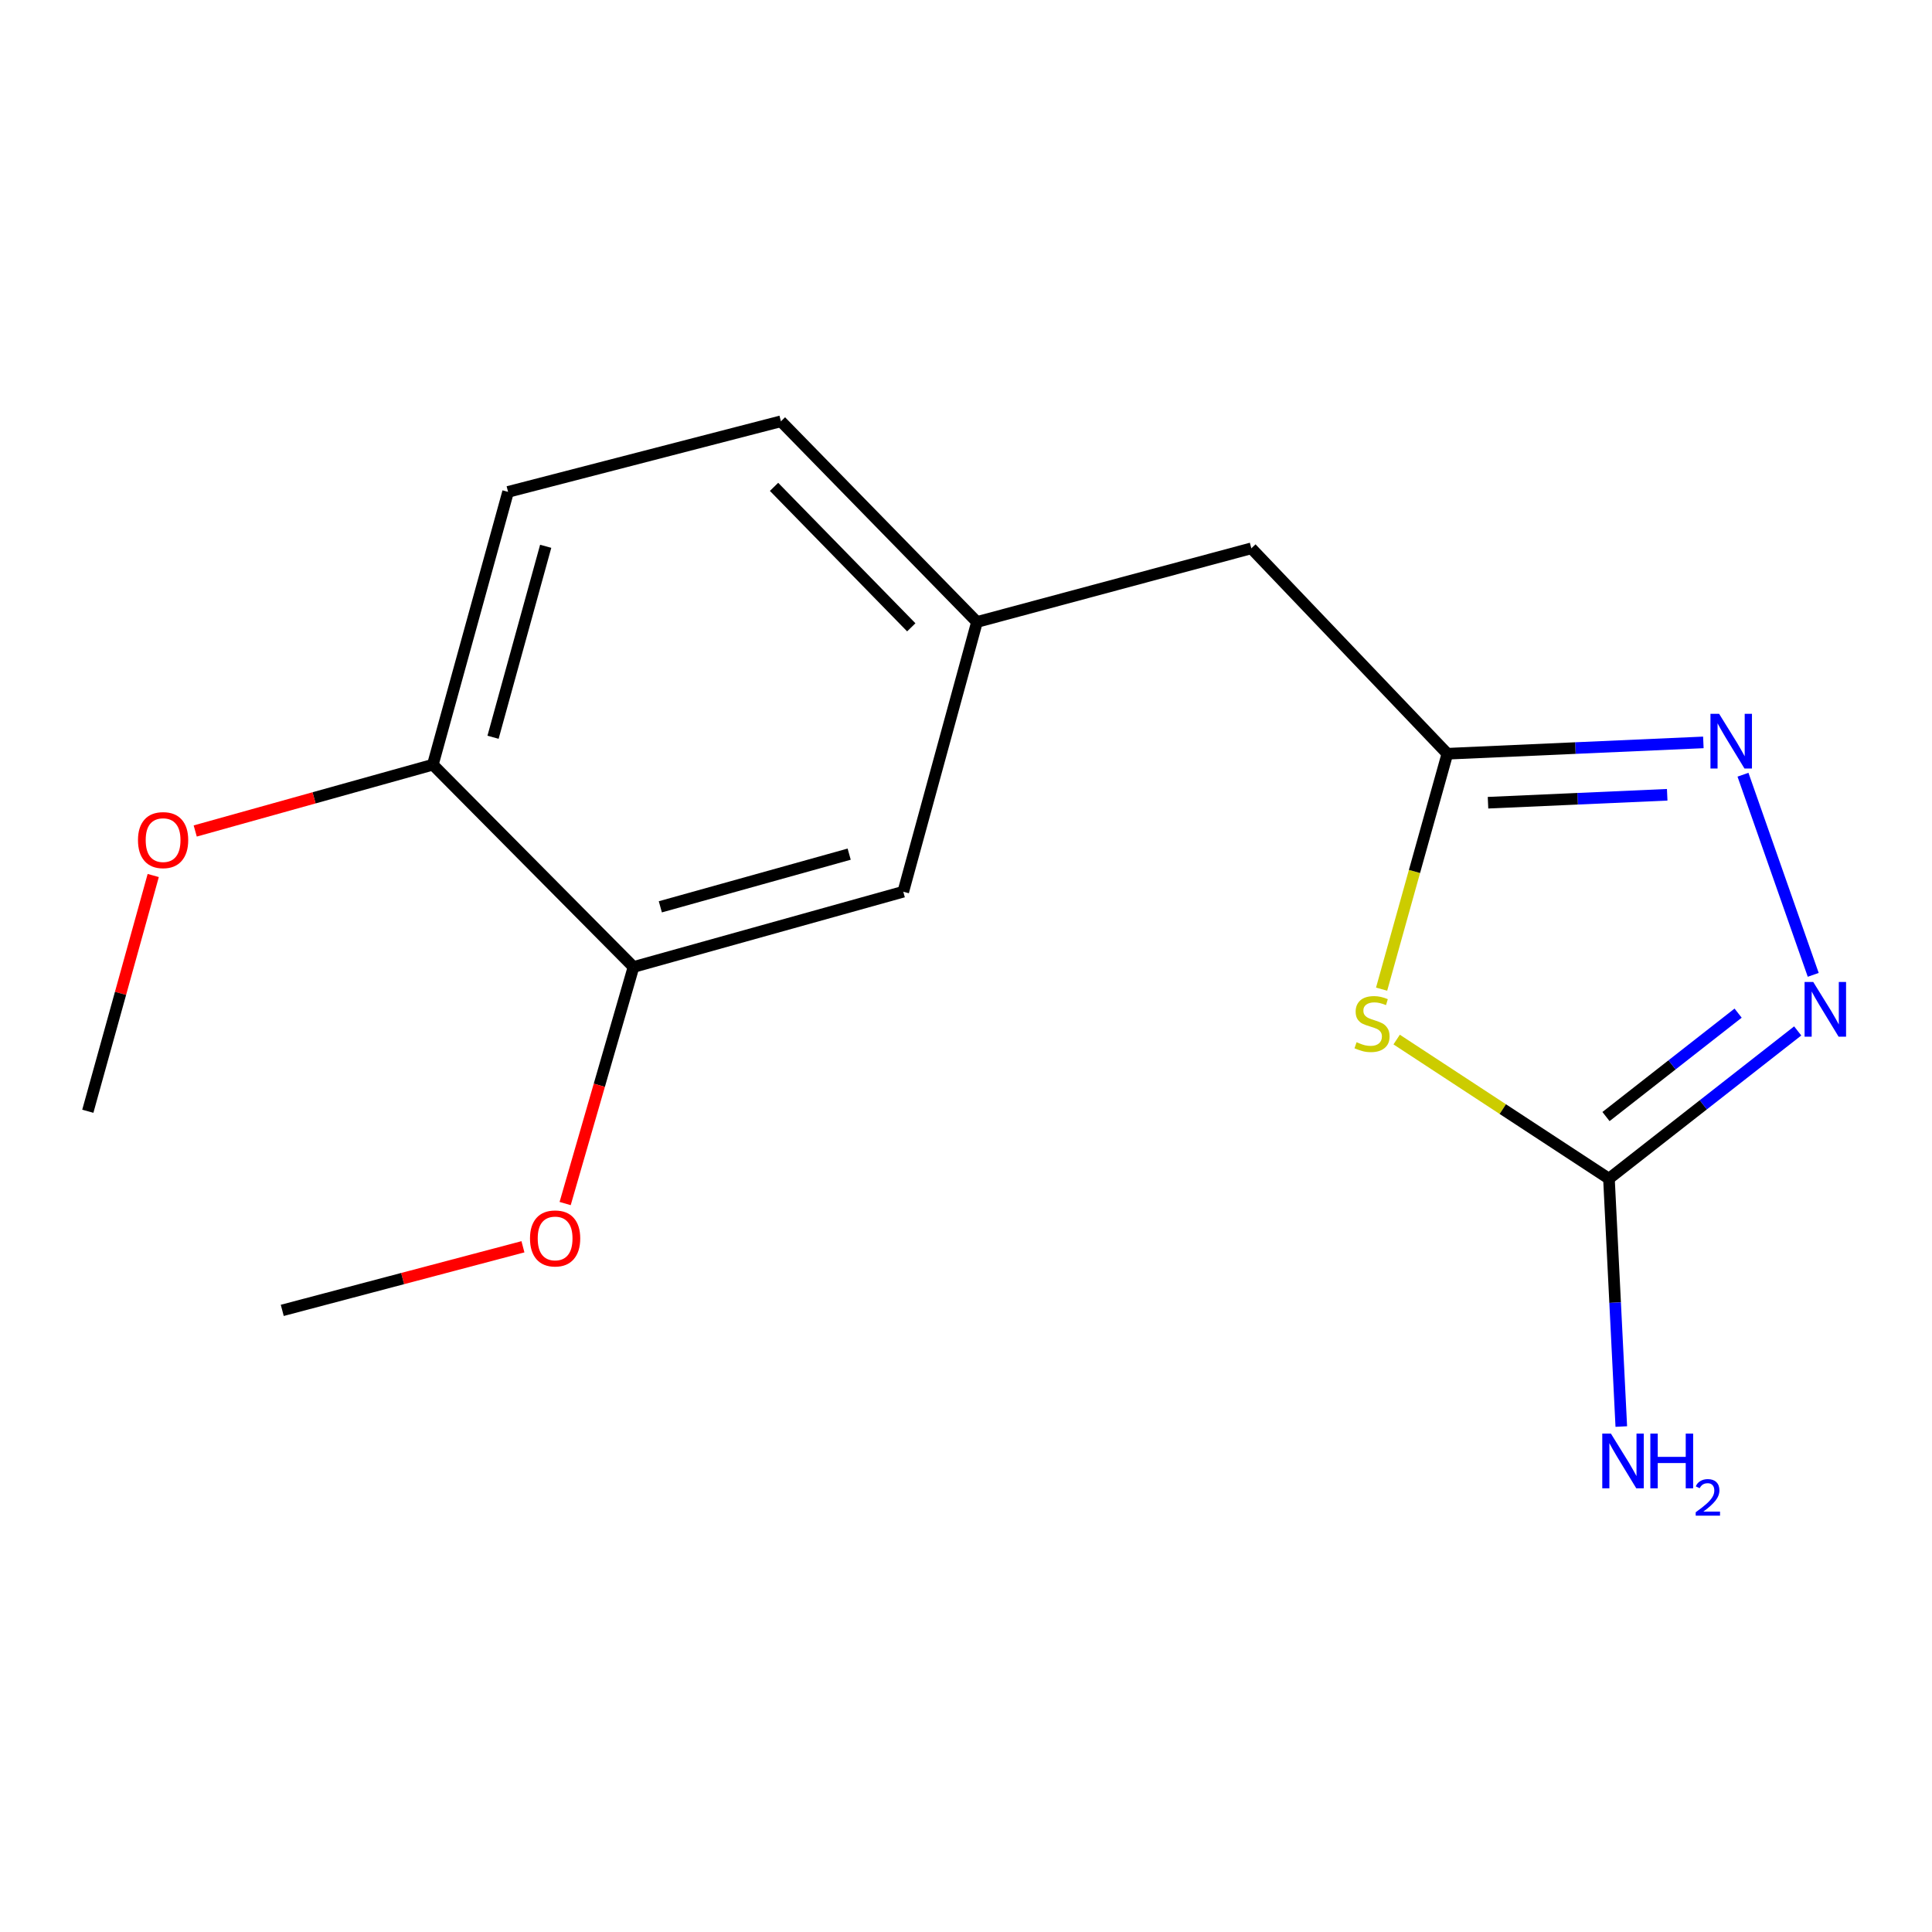 <?xml version='1.0' encoding='iso-8859-1'?>
<svg version='1.1' baseProfile='full'
              xmlns='http://www.w3.org/2000/svg'
                      xmlns:rdkit='http://www.rdkit.org/xml'
                      xmlns:xlink='http://www.w3.org/1999/xlink'
                  xml:space='preserve'
width='1000px' height='1000px' viewBox='0 0 1000 1000'>
<!-- END OF HEADER -->
<rect style='opacity:1.0;fill:#FFFFFF;stroke:none' width='1000' height='1000' x='0' y='0'> </rect>
<path class='bond-0' d='M 722.907,538.077 L 777.849,574.077' style='fill:none;fill-rule:evenodd;stroke:#CCCC00;stroke-width:6px;stroke-linecap:butt;stroke-linejoin:miter;stroke-opacity:1' />
<path class='bond-0' d='M 777.849,574.077 L 832.79,610.077' style='fill:none;fill-rule:evenodd;stroke:#000000;stroke-width:6px;stroke-linecap:butt;stroke-linejoin:miter;stroke-opacity:1' />
<path class='bond-3' d='M 715.119,511.983 L 732.137,451.057' style='fill:none;fill-rule:evenodd;stroke:#CCCC00;stroke-width:6px;stroke-linecap:butt;stroke-linejoin:miter;stroke-opacity:1' />
<path class='bond-3' d='M 732.137,451.057 L 749.156,390.132' style='fill:none;fill-rule:evenodd;stroke:#000000;stroke-width:6px;stroke-linecap:butt;stroke-linejoin:miter;stroke-opacity:1' />
<path class='bond-1' d='M 832.79,610.077 L 881.639,571.842' style='fill:none;fill-rule:evenodd;stroke:#000000;stroke-width:6px;stroke-linecap:butt;stroke-linejoin:miter;stroke-opacity:1' />
<path class='bond-1' d='M 881.639,571.842 L 930.487,533.607' style='fill:none;fill-rule:evenodd;stroke:#0000FF;stroke-width:6px;stroke-linecap:butt;stroke-linejoin:miter;stroke-opacity:1' />
<path class='bond-1' d='M 831.26,577.929 L 865.454,551.165' style='fill:none;fill-rule:evenodd;stroke:#000000;stroke-width:6px;stroke-linecap:butt;stroke-linejoin:miter;stroke-opacity:1' />
<path class='bond-1' d='M 865.454,551.165 L 899.648,524.4' style='fill:none;fill-rule:evenodd;stroke:#0000FF;stroke-width:6px;stroke-linecap:butt;stroke-linejoin:miter;stroke-opacity:1' />
<path class='bond-9' d='M 832.79,610.077 L 835.986,674.226' style='fill:none;fill-rule:evenodd;stroke:#000000;stroke-width:6px;stroke-linecap:butt;stroke-linejoin:miter;stroke-opacity:1' />
<path class='bond-9' d='M 835.986,674.226 L 839.182,738.375' style='fill:none;fill-rule:evenodd;stroke:#0000FF;stroke-width:6px;stroke-linecap:butt;stroke-linejoin:miter;stroke-opacity:1' />
<path class='bond-16' d='M 938.523,504.58 L 902.167,400.991' style='fill:none;fill-rule:evenodd;stroke:#0000FF;stroke-width:6px;stroke-linecap:butt;stroke-linejoin:miter;stroke-opacity:1' />
<path class='bond-2' d='M 881.657,384.264 L 815.406,387.198' style='fill:none;fill-rule:evenodd;stroke:#0000FF;stroke-width:6px;stroke-linecap:butt;stroke-linejoin:miter;stroke-opacity:1' />
<path class='bond-2' d='M 815.406,387.198 L 749.156,390.132' style='fill:none;fill-rule:evenodd;stroke:#000000;stroke-width:6px;stroke-linecap:butt;stroke-linejoin:miter;stroke-opacity:1' />
<path class='bond-2' d='M 862.943,411.378 L 816.568,413.431' style='fill:none;fill-rule:evenodd;stroke:#0000FF;stroke-width:6px;stroke-linecap:butt;stroke-linejoin:miter;stroke-opacity:1' />
<path class='bond-2' d='M 816.568,413.431 L 770.193,415.485' style='fill:none;fill-rule:evenodd;stroke:#000000;stroke-width:6px;stroke-linecap:butt;stroke-linejoin:miter;stroke-opacity:1' />
<path class='bond-8' d='M 749.156,390.132 L 647.696,283.814' style='fill:none;fill-rule:evenodd;stroke:#000000;stroke-width:6px;stroke-linecap:butt;stroke-linejoin:miter;stroke-opacity:1' />
<path class='bond-4' d='M 327.895,500.506 L 467.533,461.556' style='fill:none;fill-rule:evenodd;stroke:#000000;stroke-width:6px;stroke-linecap:butt;stroke-linejoin:miter;stroke-opacity:1' />
<path class='bond-4' d='M 341.786,469.37 L 439.532,442.105' style='fill:none;fill-rule:evenodd;stroke:#000000;stroke-width:6px;stroke-linecap:butt;stroke-linejoin:miter;stroke-opacity:1' />
<path class='bond-12' d='M 327.895,500.506 L 310.207,561.732' style='fill:none;fill-rule:evenodd;stroke:#000000;stroke-width:6px;stroke-linecap:butt;stroke-linejoin:miter;stroke-opacity:1' />
<path class='bond-12' d='M 310.207,561.732 L 292.518,622.957' style='fill:none;fill-rule:evenodd;stroke:#FF0000;stroke-width:6px;stroke-linecap:butt;stroke-linejoin:miter;stroke-opacity:1' />
<path class='bond-17' d='M 327.895,500.506 L 224.042,395.807' style='fill:none;fill-rule:evenodd;stroke:#000000;stroke-width:6px;stroke-linecap:butt;stroke-linejoin:miter;stroke-opacity:1' />
<path class='bond-5' d='M 224.042,395.807 L 262.978,254.594' style='fill:none;fill-rule:evenodd;stroke:#000000;stroke-width:6px;stroke-linecap:butt;stroke-linejoin:miter;stroke-opacity:1' />
<path class='bond-5' d='M 255.197,381.605 L 282.452,282.756' style='fill:none;fill-rule:evenodd;stroke:#000000;stroke-width:6px;stroke-linecap:butt;stroke-linejoin:miter;stroke-opacity:1' />
<path class='bond-13' d='M 224.042,395.807 L 162.543,412.963' style='fill:none;fill-rule:evenodd;stroke:#000000;stroke-width:6px;stroke-linecap:butt;stroke-linejoin:miter;stroke-opacity:1' />
<path class='bond-13' d='M 162.543,412.963 L 101.043,430.12' style='fill:none;fill-rule:evenodd;stroke:#FF0000;stroke-width:6px;stroke-linecap:butt;stroke-linejoin:miter;stroke-opacity:1' />
<path class='bond-6' d='M 467.533,461.556 L 505.681,321.933' style='fill:none;fill-rule:evenodd;stroke:#000000;stroke-width:6px;stroke-linecap:butt;stroke-linejoin:miter;stroke-opacity:1' />
<path class='bond-7' d='M 505.681,321.933 L 647.696,283.814' style='fill:none;fill-rule:evenodd;stroke:#000000;stroke-width:6px;stroke-linecap:butt;stroke-linejoin:miter;stroke-opacity:1' />
<path class='bond-11' d='M 505.681,321.933 L 404.206,218.065' style='fill:none;fill-rule:evenodd;stroke:#000000;stroke-width:6px;stroke-linecap:butt;stroke-linejoin:miter;stroke-opacity:1' />
<path class='bond-11' d='M 471.677,324.703 L 400.644,251.996' style='fill:none;fill-rule:evenodd;stroke:#000000;stroke-width:6px;stroke-linecap:butt;stroke-linejoin:miter;stroke-opacity:1' />
<path class='bond-10' d='M 262.978,254.594 L 404.206,218.065' style='fill:none;fill-rule:evenodd;stroke:#000000;stroke-width:6px;stroke-linecap:butt;stroke-linejoin:miter;stroke-opacity:1' />
<path class='bond-14' d='M 270.674,645.331 L 208.386,661.789' style='fill:none;fill-rule:evenodd;stroke:#FF0000;stroke-width:6px;stroke-linecap:butt;stroke-linejoin:miter;stroke-opacity:1' />
<path class='bond-14' d='M 208.386,661.789 L 146.098,678.248' style='fill:none;fill-rule:evenodd;stroke:#000000;stroke-width:6px;stroke-linecap:butt;stroke-linejoin:miter;stroke-opacity:1' />
<path class='bond-15' d='M 79.313,453.161 L 62.384,514.172' style='fill:none;fill-rule:evenodd;stroke:#FF0000;stroke-width:6px;stroke-linecap:butt;stroke-linejoin:miter;stroke-opacity:1' />
<path class='bond-15' d='M 62.384,514.172 L 45.455,575.183' style='fill:none;fill-rule:evenodd;stroke:#000000;stroke-width:6px;stroke-linecap:butt;stroke-linejoin:miter;stroke-opacity:1' />
<path  class='atom-0' d='M 702.162 539.446
Q 702.482 539.566, 703.802 540.126
Q 705.122 540.686, 706.562 541.046
Q 708.042 541.366, 709.482 541.366
Q 712.162 541.366, 713.722 540.086
Q 715.282 538.766, 715.282 536.486
Q 715.282 534.926, 714.482 533.966
Q 713.722 533.006, 712.522 532.486
Q 711.322 531.966, 709.322 531.366
Q 706.802 530.606, 705.282 529.886
Q 703.802 529.166, 702.722 527.646
Q 701.682 526.126, 701.682 523.566
Q 701.682 520.006, 704.082 517.806
Q 706.522 515.606, 711.322 515.606
Q 714.602 515.606, 718.322 517.166
L 717.402 520.246
Q 714.002 518.846, 711.442 518.846
Q 708.682 518.846, 707.162 520.006
Q 705.642 521.126, 705.682 523.086
Q 705.682 524.606, 706.442 525.526
Q 707.242 526.446, 708.362 526.966
Q 709.522 527.486, 711.442 528.086
Q 714.002 528.886, 715.522 529.686
Q 717.042 530.486, 718.122 532.126
Q 719.242 533.726, 719.242 536.486
Q 719.242 540.406, 716.602 542.526
Q 714.002 544.606, 709.642 544.606
Q 707.122 544.606, 705.202 544.046
Q 703.322 543.526, 701.082 542.606
L 702.162 539.446
' fill='#CCCC00'/>
<path  class='atom-2' d='M 938.523 508.257
L 947.803 523.257
Q 948.723 524.737, 950.203 527.417
Q 951.683 530.097, 951.763 530.257
L 951.763 508.257
L 955.523 508.257
L 955.523 536.577
L 951.643 536.577
L 941.683 520.177
Q 940.523 518.257, 939.283 516.057
Q 938.083 513.857, 937.723 513.177
L 937.723 536.577
L 934.043 536.577
L 934.043 508.257
L 938.523 508.257
' fill='#0000FF'/>
<path  class='atom-3' d='M 889.813 369.466
L 899.093 384.466
Q 900.013 385.946, 901.493 388.626
Q 902.973 391.306, 903.053 391.466
L 903.053 369.466
L 906.813 369.466
L 906.813 397.786
L 902.933 397.786
L 892.973 381.386
Q 891.813 379.466, 890.573 377.266
Q 889.373 375.066, 889.013 374.386
L 889.013 397.786
L 885.333 397.786
L 885.333 369.466
L 889.813 369.466
' fill='#0000FF'/>
<path  class='atom-10' d='M 833.809 742.032
L 843.089 757.032
Q 844.009 758.512, 845.489 761.192
Q 846.969 763.872, 847.049 764.032
L 847.049 742.032
L 850.809 742.032
L 850.809 770.352
L 846.929 770.352
L 836.969 753.952
Q 835.809 752.032, 834.569 749.832
Q 833.369 747.632, 833.009 746.952
L 833.009 770.352
L 829.329 770.352
L 829.329 742.032
L 833.809 742.032
' fill='#0000FF'/>
<path  class='atom-10' d='M 854.209 742.032
L 858.049 742.032
L 858.049 754.072
L 872.529 754.072
L 872.529 742.032
L 876.369 742.032
L 876.369 770.352
L 872.529 770.352
L 872.529 757.272
L 858.049 757.272
L 858.049 770.352
L 854.209 770.352
L 854.209 742.032
' fill='#0000FF'/>
<path  class='atom-10' d='M 877.742 769.358
Q 878.429 767.59, 880.065 766.613
Q 881.702 765.61, 883.973 765.61
Q 886.797 765.61, 888.381 767.141
Q 889.965 768.672, 889.965 771.391
Q 889.965 774.163, 887.906 776.75
Q 885.873 779.338, 881.649 782.4
L 890.282 782.4
L 890.282 784.512
L 877.689 784.512
L 877.689 782.743
Q 881.174 780.262, 883.233 778.414
Q 885.319 776.566, 886.322 774.902
Q 887.325 773.239, 887.325 771.523
Q 887.325 769.728, 886.428 768.725
Q 885.53 767.722, 883.973 767.722
Q 882.468 767.722, 881.465 768.329
Q 880.461 768.936, 879.749 770.282
L 877.742 769.358
' fill='#0000FF'/>
<path  class='atom-13' d='M 274.326 641.011
Q 274.326 634.211, 277.686 630.411
Q 281.046 626.611, 287.326 626.611
Q 293.606 626.611, 296.966 630.411
Q 300.326 634.211, 300.326 641.011
Q 300.326 647.891, 296.926 651.811
Q 293.526 655.691, 287.326 655.691
Q 281.086 655.691, 277.686 651.811
Q 274.326 647.931, 274.326 641.011
M 287.326 652.491
Q 291.646 652.491, 293.966 649.611
Q 296.326 646.691, 296.326 641.011
Q 296.326 635.451, 293.966 632.651
Q 291.646 629.811, 287.326 629.811
Q 283.006 629.811, 280.646 632.611
Q 278.326 635.411, 278.326 641.011
Q 278.326 646.731, 280.646 649.611
Q 283.006 652.491, 287.326 652.491
' fill='#FF0000'/>
<path  class='atom-14' d='M 71.419 434.837
Q 71.419 428.037, 74.779 424.237
Q 78.139 420.437, 84.419 420.437
Q 90.699 420.437, 94.059 424.237
Q 97.419 428.037, 97.419 434.837
Q 97.419 441.717, 94.019 445.637
Q 90.619 449.517, 84.419 449.517
Q 78.179 449.517, 74.779 445.637
Q 71.419 441.757, 71.419 434.837
M 84.419 446.317
Q 88.739 446.317, 91.059 443.437
Q 93.419 440.517, 93.419 434.837
Q 93.419 429.277, 91.059 426.477
Q 88.739 423.637, 84.419 423.637
Q 80.099 423.637, 77.739 426.437
Q 75.419 429.237, 75.419 434.837
Q 75.419 440.557, 77.739 443.437
Q 80.099 446.317, 84.419 446.317
' fill='#FF0000'/>
</svg>
